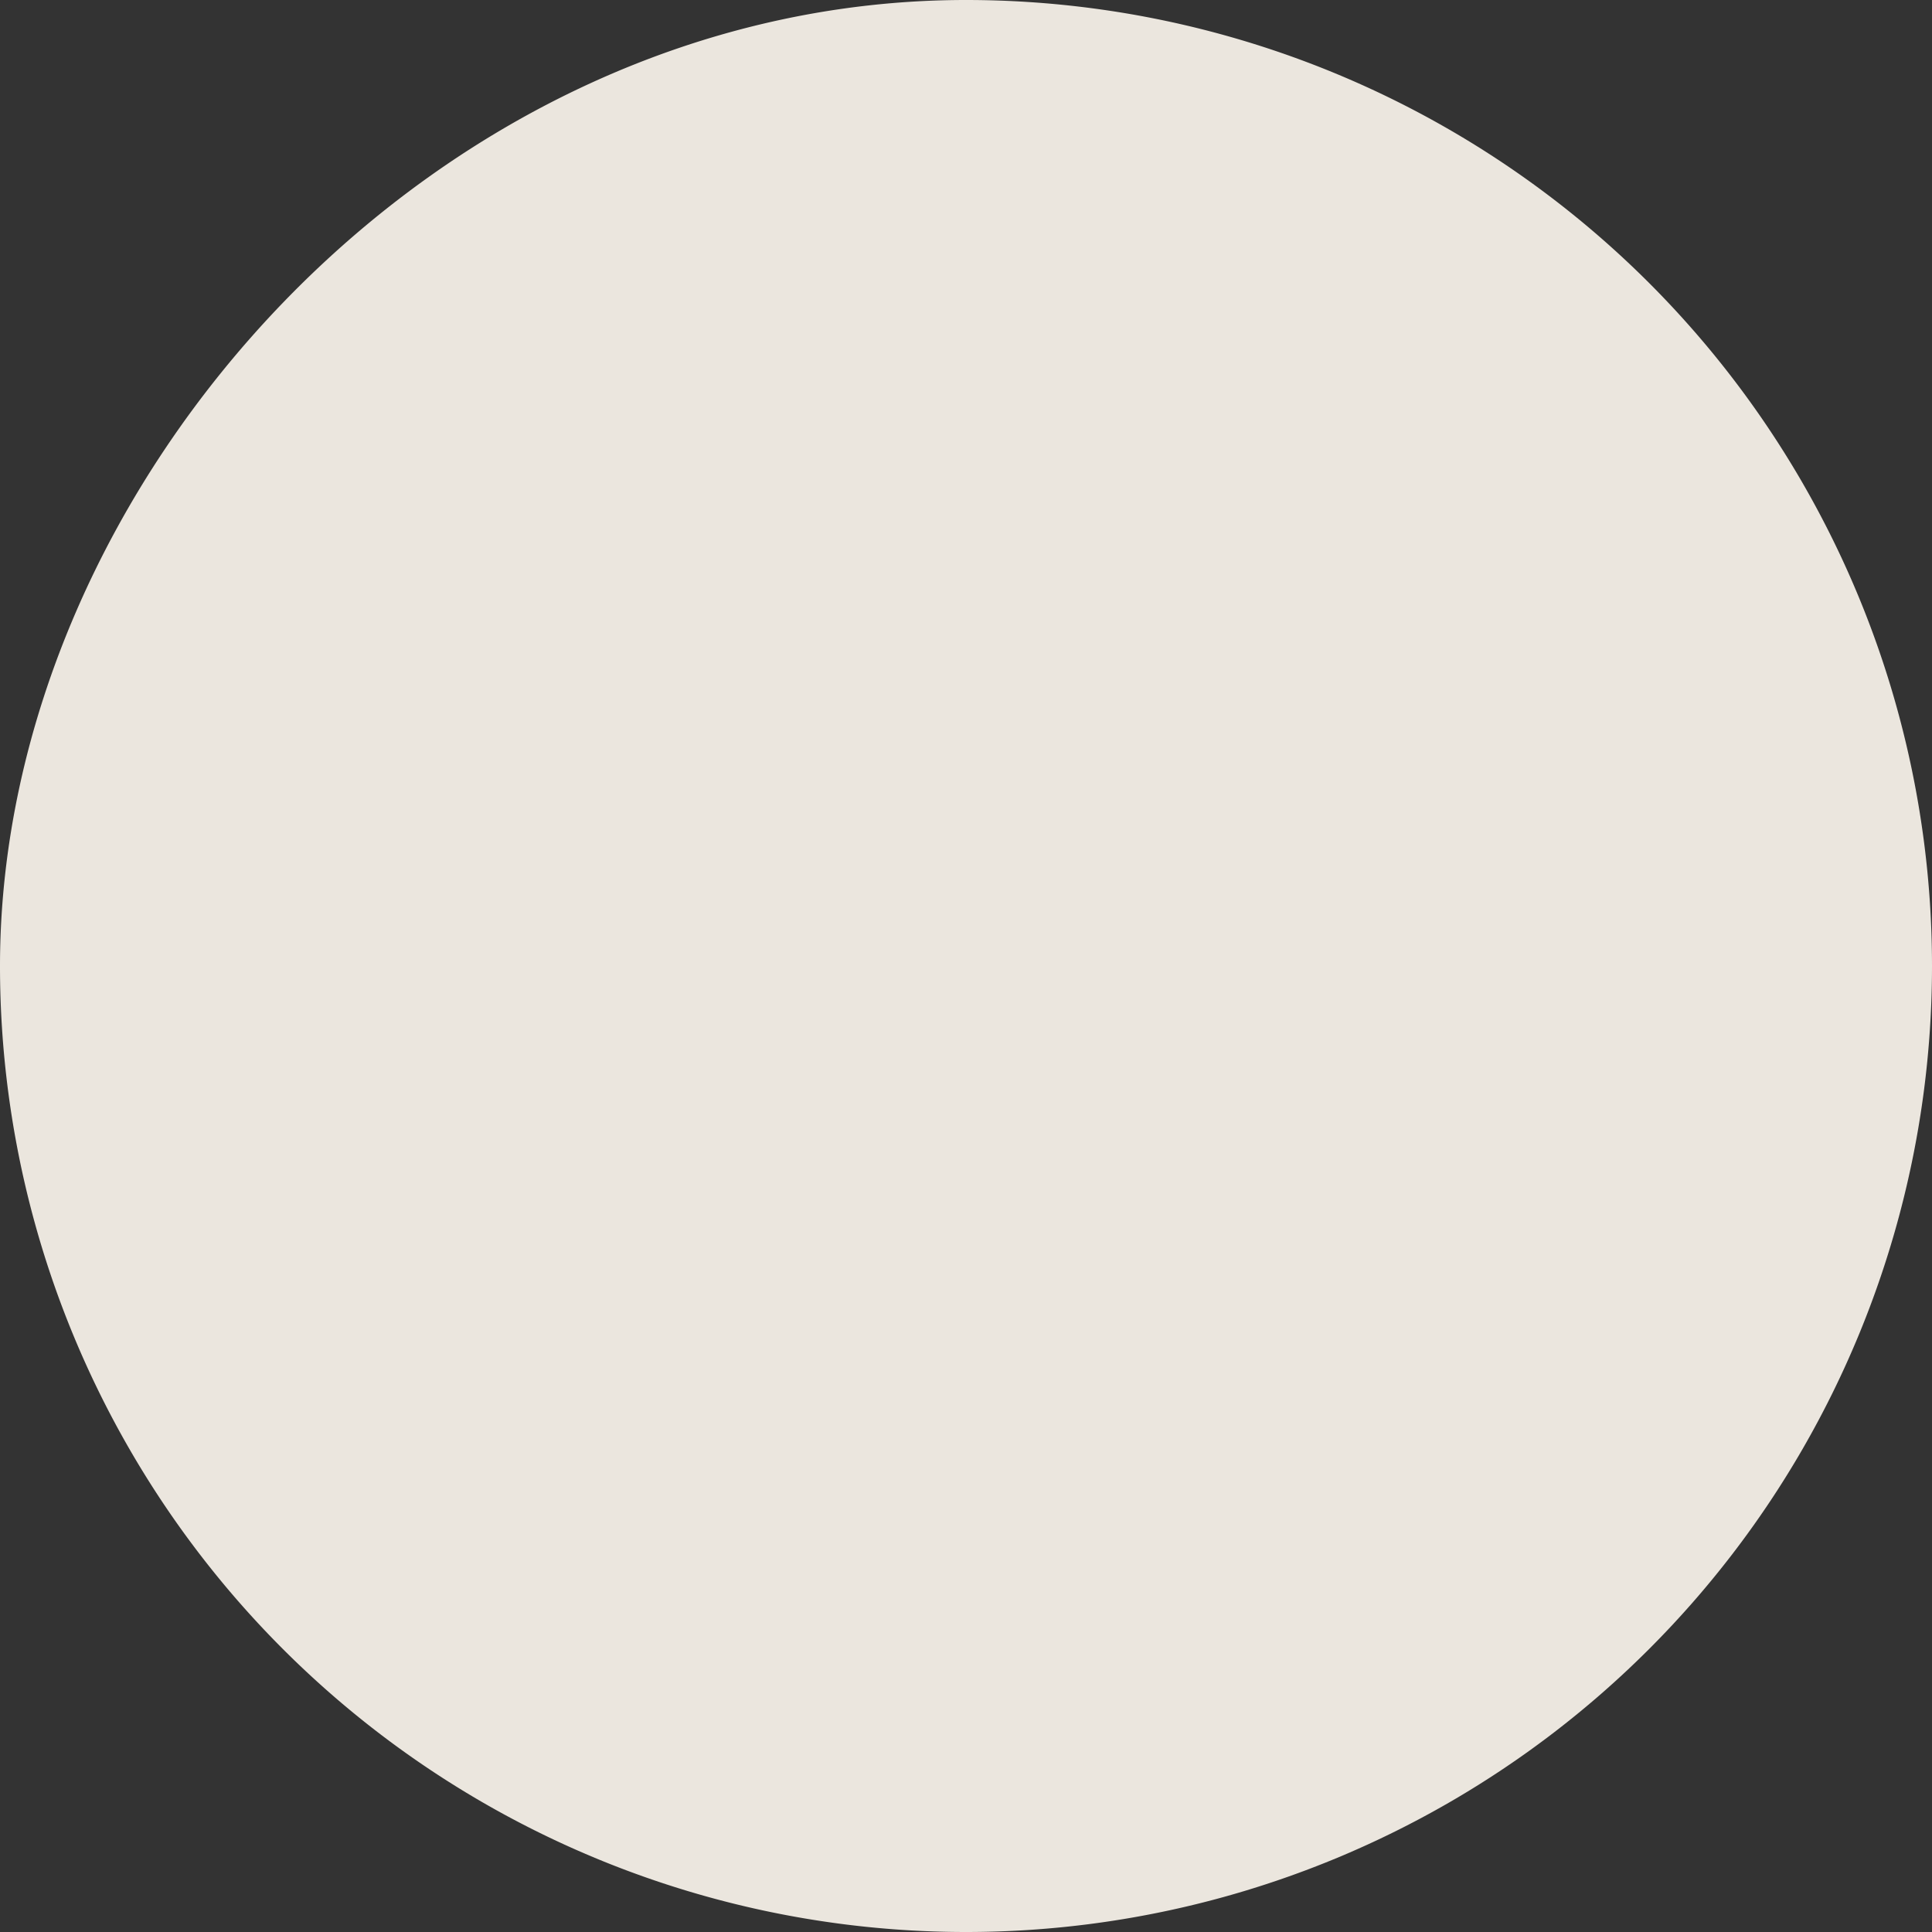 <svg width="4" height="4" fill="none" xmlns="http://www.w3.org/2000/svg"><rect width="100%" height="100%" fill="#333333" stroke="none"/><path opacity=".9" d="M2 4a2 2 0 0 1-2-2C0 1 .9 0 2 0a2 2 0 0 1 2 2 2 2 0 0 1-2 2Z" fill="#FFFAF1"/></svg>